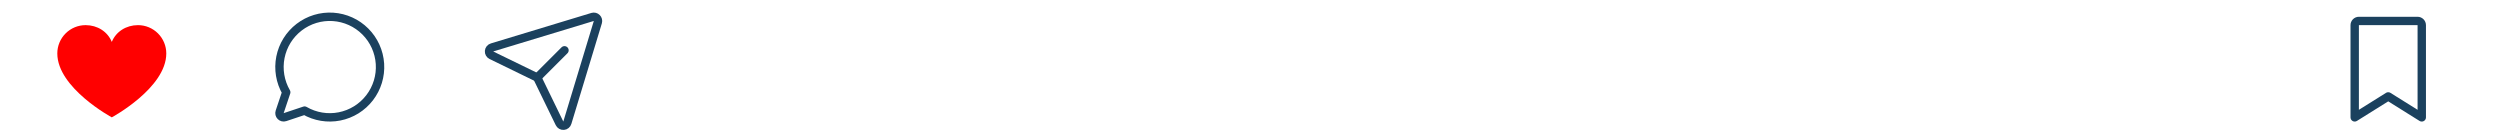 <svg xmlns="http://www.w3.org/2000/svg" width="235" height="13" viewBox="0 0 235 13" fill="none"><g clip-path="url(#clip0_562_167)"><path d="M10.509 11.031C10.509 11.031 5.387 8.273 5.387 5.023C5.387 4.317 5.667 3.641 6.166 3.142C6.664 2.643 7.341 2.363 8.046 2.363C9.159 2.363 10.112 2.97 10.509 3.939C10.906 2.97 11.859 2.363 12.971 2.363C13.677 2.363 14.353 2.643 14.852 3.142C15.351 3.641 15.631 4.317 15.631 5.023C15.631 8.273 10.509 11.031 10.509 11.031Z" fill="#FF0000"></path></g><g clip-path="url(#clip1_562_167)"><path d="M28.63 10.396C29.623 10.971 30.791 11.165 31.917 10.942C33.042 10.719 34.048 10.094 34.747 9.184C35.446 8.274 35.791 7.141 35.716 5.996C35.641 4.851 35.153 3.772 34.341 2.961C33.53 2.15 32.451 1.661 31.306 1.586C30.161 1.511 29.028 1.856 28.118 2.555C27.208 3.254 26.583 4.26 26.36 5.385C26.137 6.511 26.331 7.679 26.906 8.673L26.29 10.512C26.267 10.581 26.263 10.656 26.28 10.727C26.297 10.798 26.333 10.864 26.385 10.915C26.437 10.967 26.502 11.003 26.573 11.02C26.644 11.037 26.719 11.034 26.788 11.01L28.63 10.396Z" stroke="#1B415E" stroke-width="0.788" stroke-linecap="round" stroke-linejoin="round"></path></g><g clip-path="url(#clip2_562_167)"><path d="M50.5 7.29L53.061 4.729" stroke="#1B415E" stroke-width="0.788" stroke-linecap="round" stroke-linejoin="round"></path><path d="M56.198 2.077C56.217 2.01 56.218 1.938 56.2 1.871C56.182 1.803 56.147 1.741 56.097 1.692C56.048 1.642 55.986 1.607 55.918 1.589C55.85 1.571 55.779 1.572 55.712 1.591L46.256 4.458C46.178 4.48 46.11 4.525 46.059 4.587C46.008 4.649 45.977 4.725 45.97 4.805C45.963 4.885 45.981 4.965 46.021 5.034C46.061 5.104 46.122 5.159 46.194 5.194L50.5 7.289L52.595 11.594C52.63 11.667 52.685 11.727 52.755 11.767C52.824 11.807 52.904 11.825 52.984 11.818C53.064 11.812 53.14 11.781 53.202 11.729C53.264 11.678 53.309 11.61 53.331 11.533L56.198 2.077Z" stroke="#1B415E" stroke-width="0.788" stroke-linecap="round" stroke-linejoin="round"></path></g><g clip-path="url(#clip3_562_167)"><path d="M227.646 11.033L224.494 9.063L221.342 11.033V2.365C221.342 2.26 221.383 2.16 221.457 2.086C221.531 2.012 221.631 1.971 221.736 1.971L227.252 1.971C227.356 1.971 227.457 2.012 227.53 2.086C227.604 2.16 227.646 2.26 227.646 2.365V11.033Z" stroke="#1B415E" stroke-width="0.788" stroke-linecap="round" stroke-linejoin="round"></path></g><defs><clipPath id="clip0_562_167"><rect width="12.608" height="12.608" fill="white" transform="translate(4.203)"></rect></clipPath><clipPath id="clip1_562_167"><rect width="12.608" height="12.608" fill="white" transform="translate(24.691)"></rect></clipPath><clipPath id="clip2_562_167"><rect width="12.608" height="12.608" fill="white" transform="translate(45.18)"></rect></clipPath><clipPath id="clip3_562_167"><rect width="12.608" height="12.608" fill="white" transform="translate(218.189)"></rect></clipPath></defs></svg>